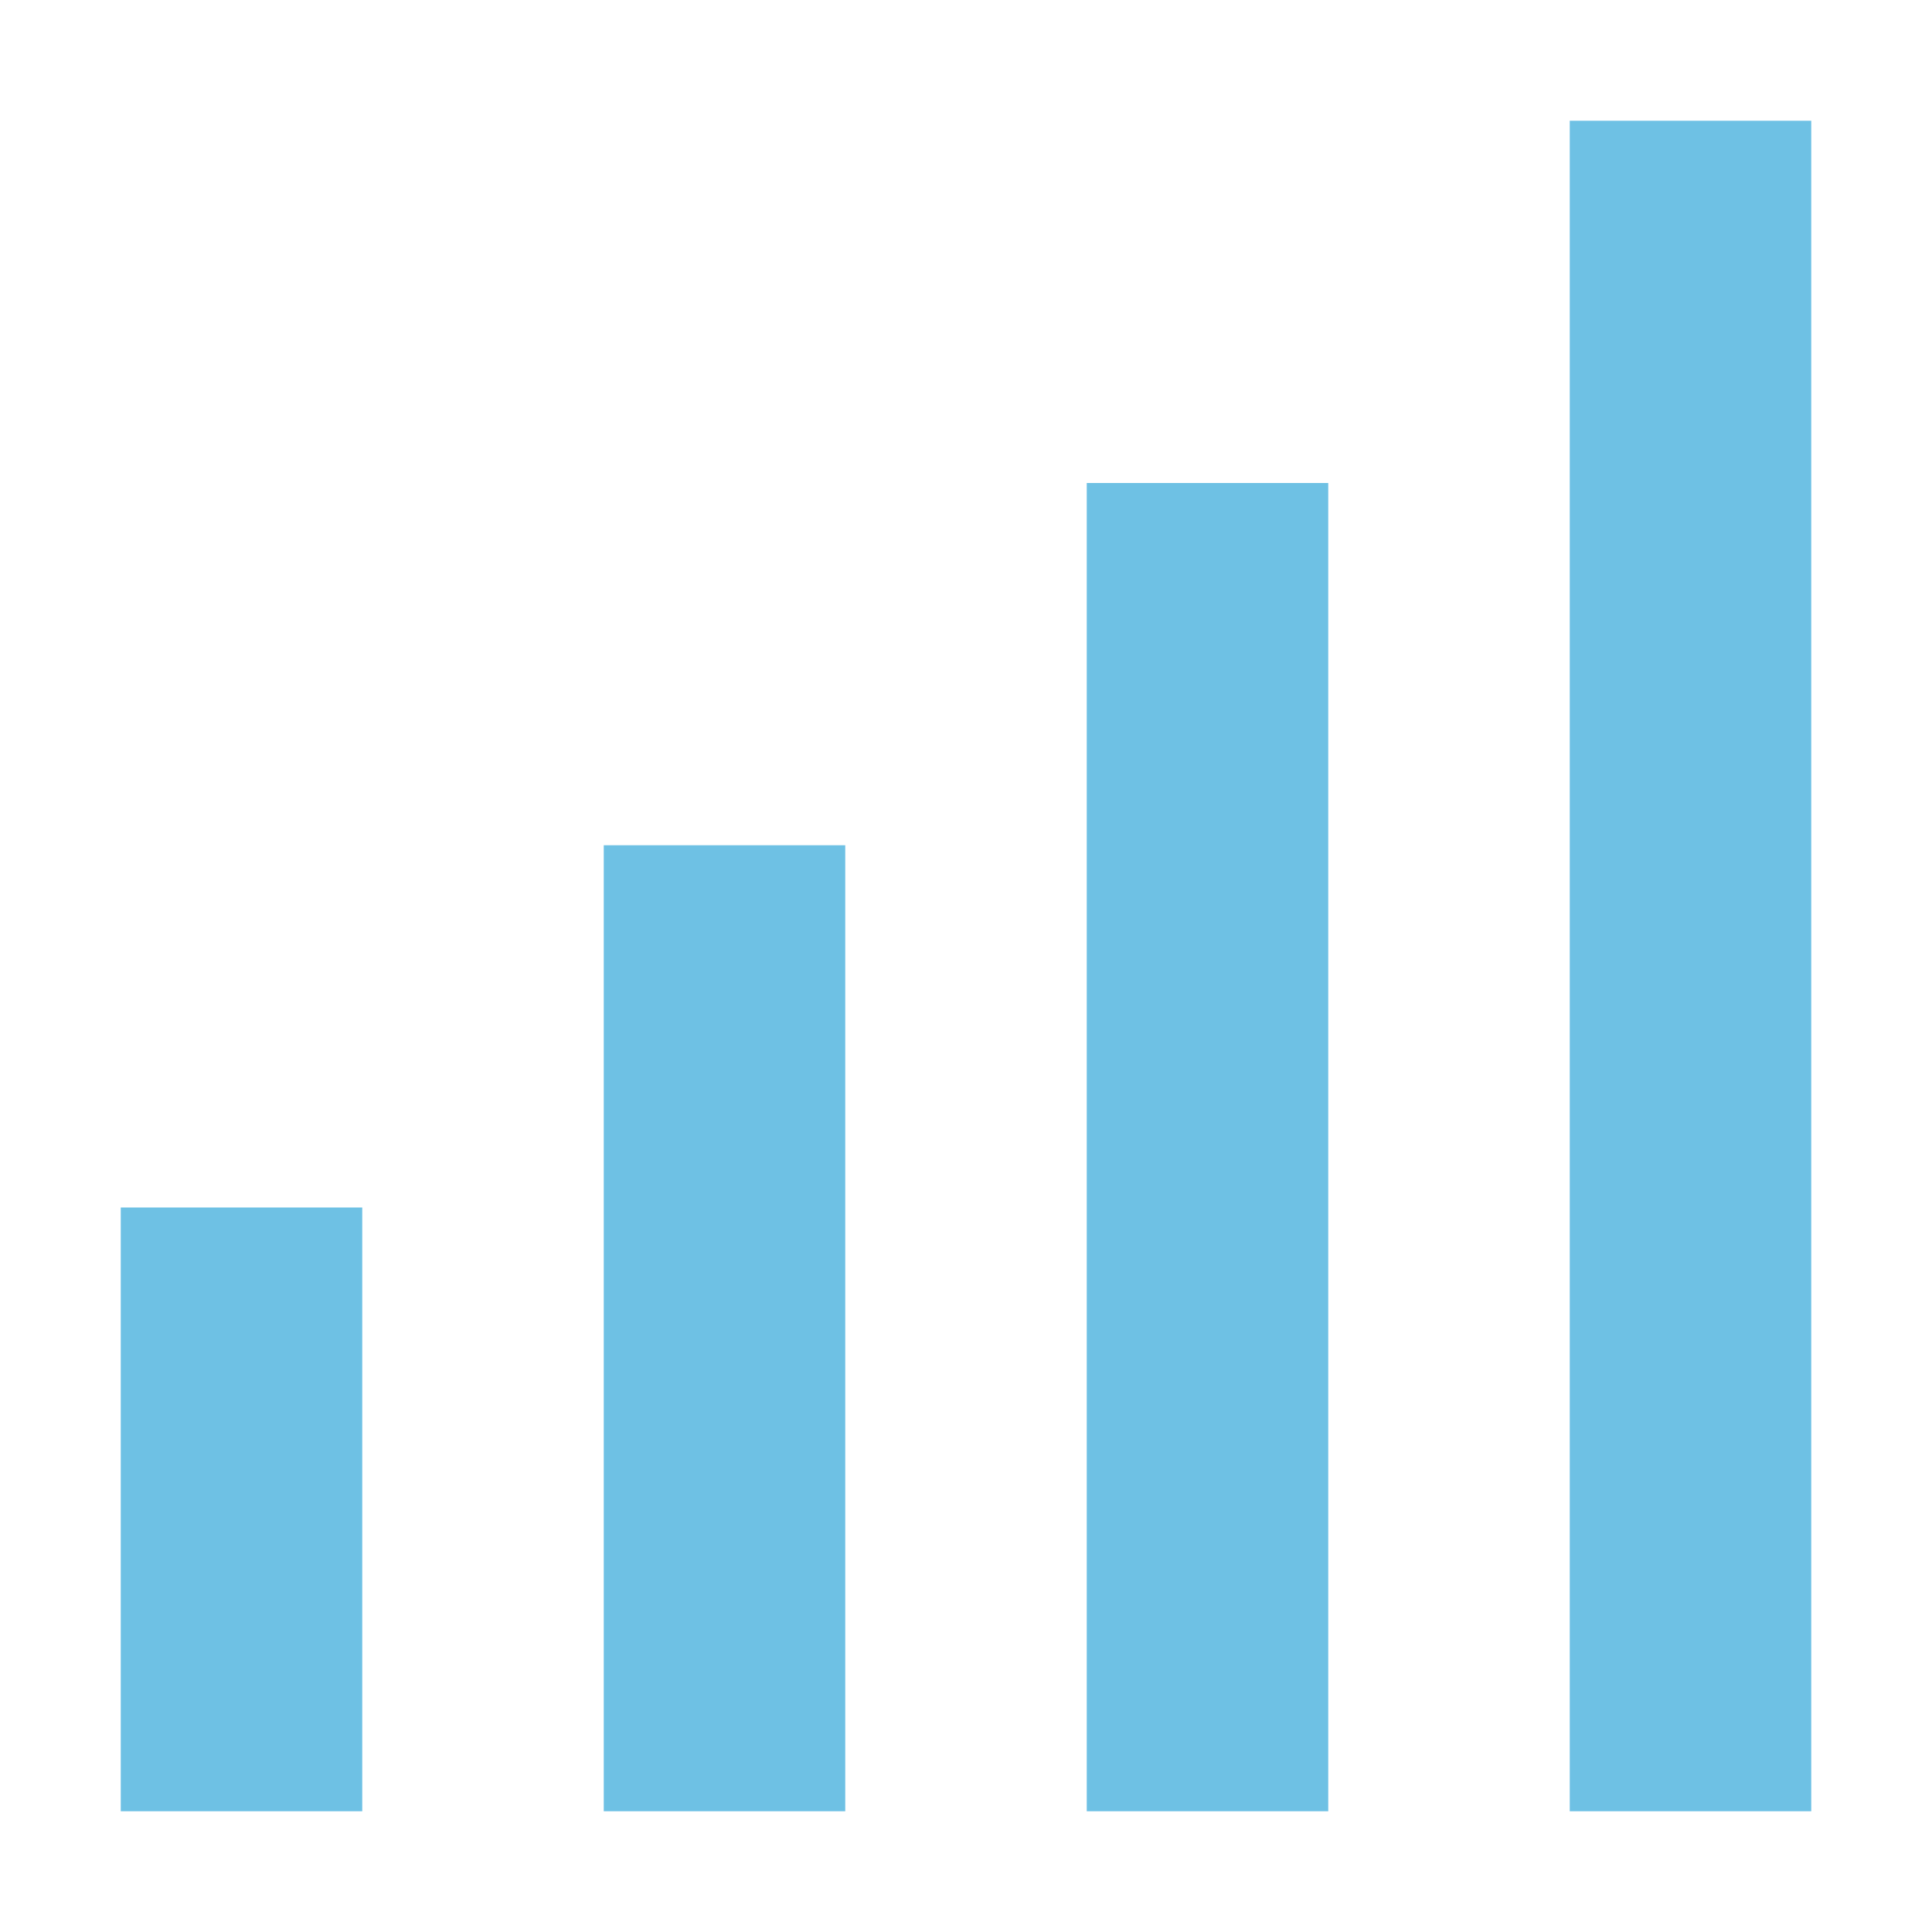 <svg xmlns="http://www.w3.org/2000/svg" width="800px" height="800px" viewBox="0 0 16 16" fill="none" transform="rotate(0) scale(1, 1)"><path d="M13 1V15H15V1H13Z" fill="#6ec1e4"></path><path d="M9 4V15H11V4H9Z" fill="#6ec1e4"></path><path d="M5 15V7H7V15H5Z" fill="#6ec1e4"></path><path d="M1 10V15H3V10H1Z" fill="#6ec1e4"></path></svg>